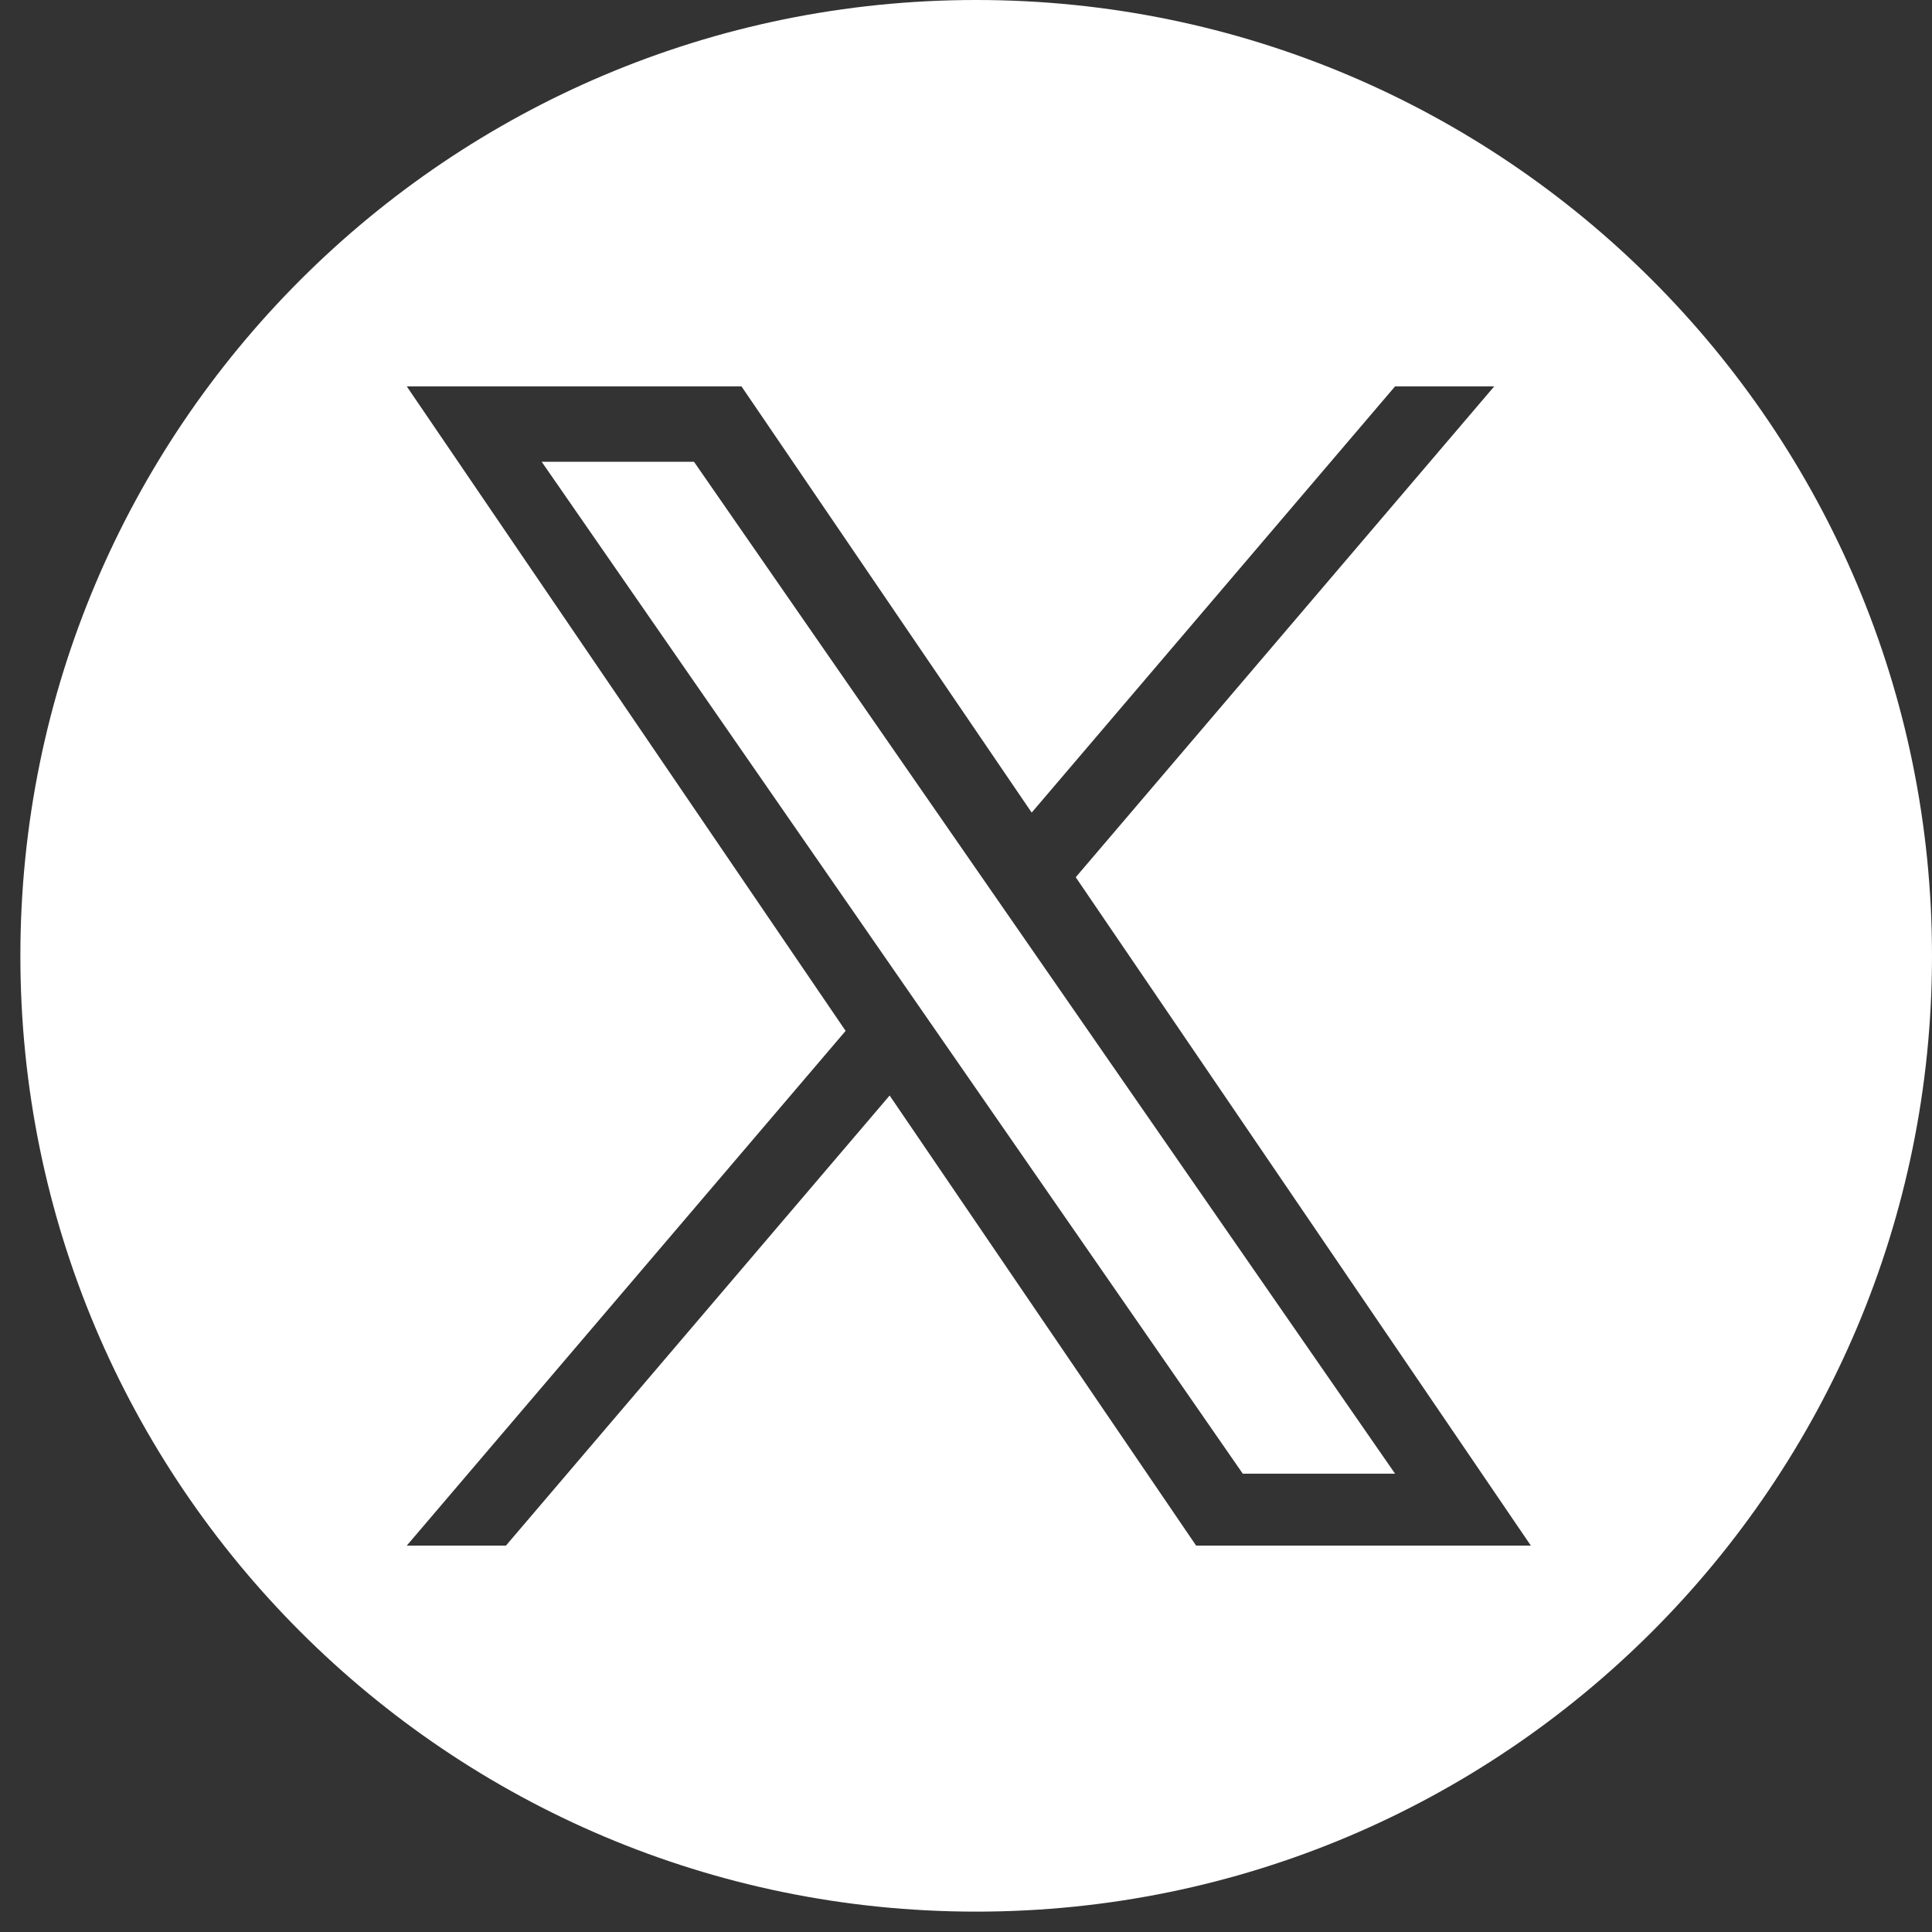 <svg width="55" height="55" viewBox="0 0 55 55" fill="none" xmlns="http://www.w3.org/2000/svg">
<rect x="0" y="0" width="55" height="55" fill="#333333" stroke="none"/>
<path fill-rule="evenodd" clip-rule="evenodd" d="M27.79 54.42C42.818 54.42 55 42.238 55 27.21C55 12.182 42.818 0 27.79 0C12.762 0 0.58 12.182 0.58 27.21C0.58 42.238 12.762 54.42 27.79 54.42ZM42.537 11L30.624 24.973H30.624L43.58 44H34.051L25.326 31.187L14.403 44H11.58L24.073 29.347L11.58 11H21.109L29.37 23.133L39.714 11H42.537ZM25.492 27.682L26.758 29.509V29.509L35.379 41.953H39.715L29.15 26.703L27.884 24.876L19.756 13.145H15.42L25.492 27.682Z" fill="white"/>
</svg>
